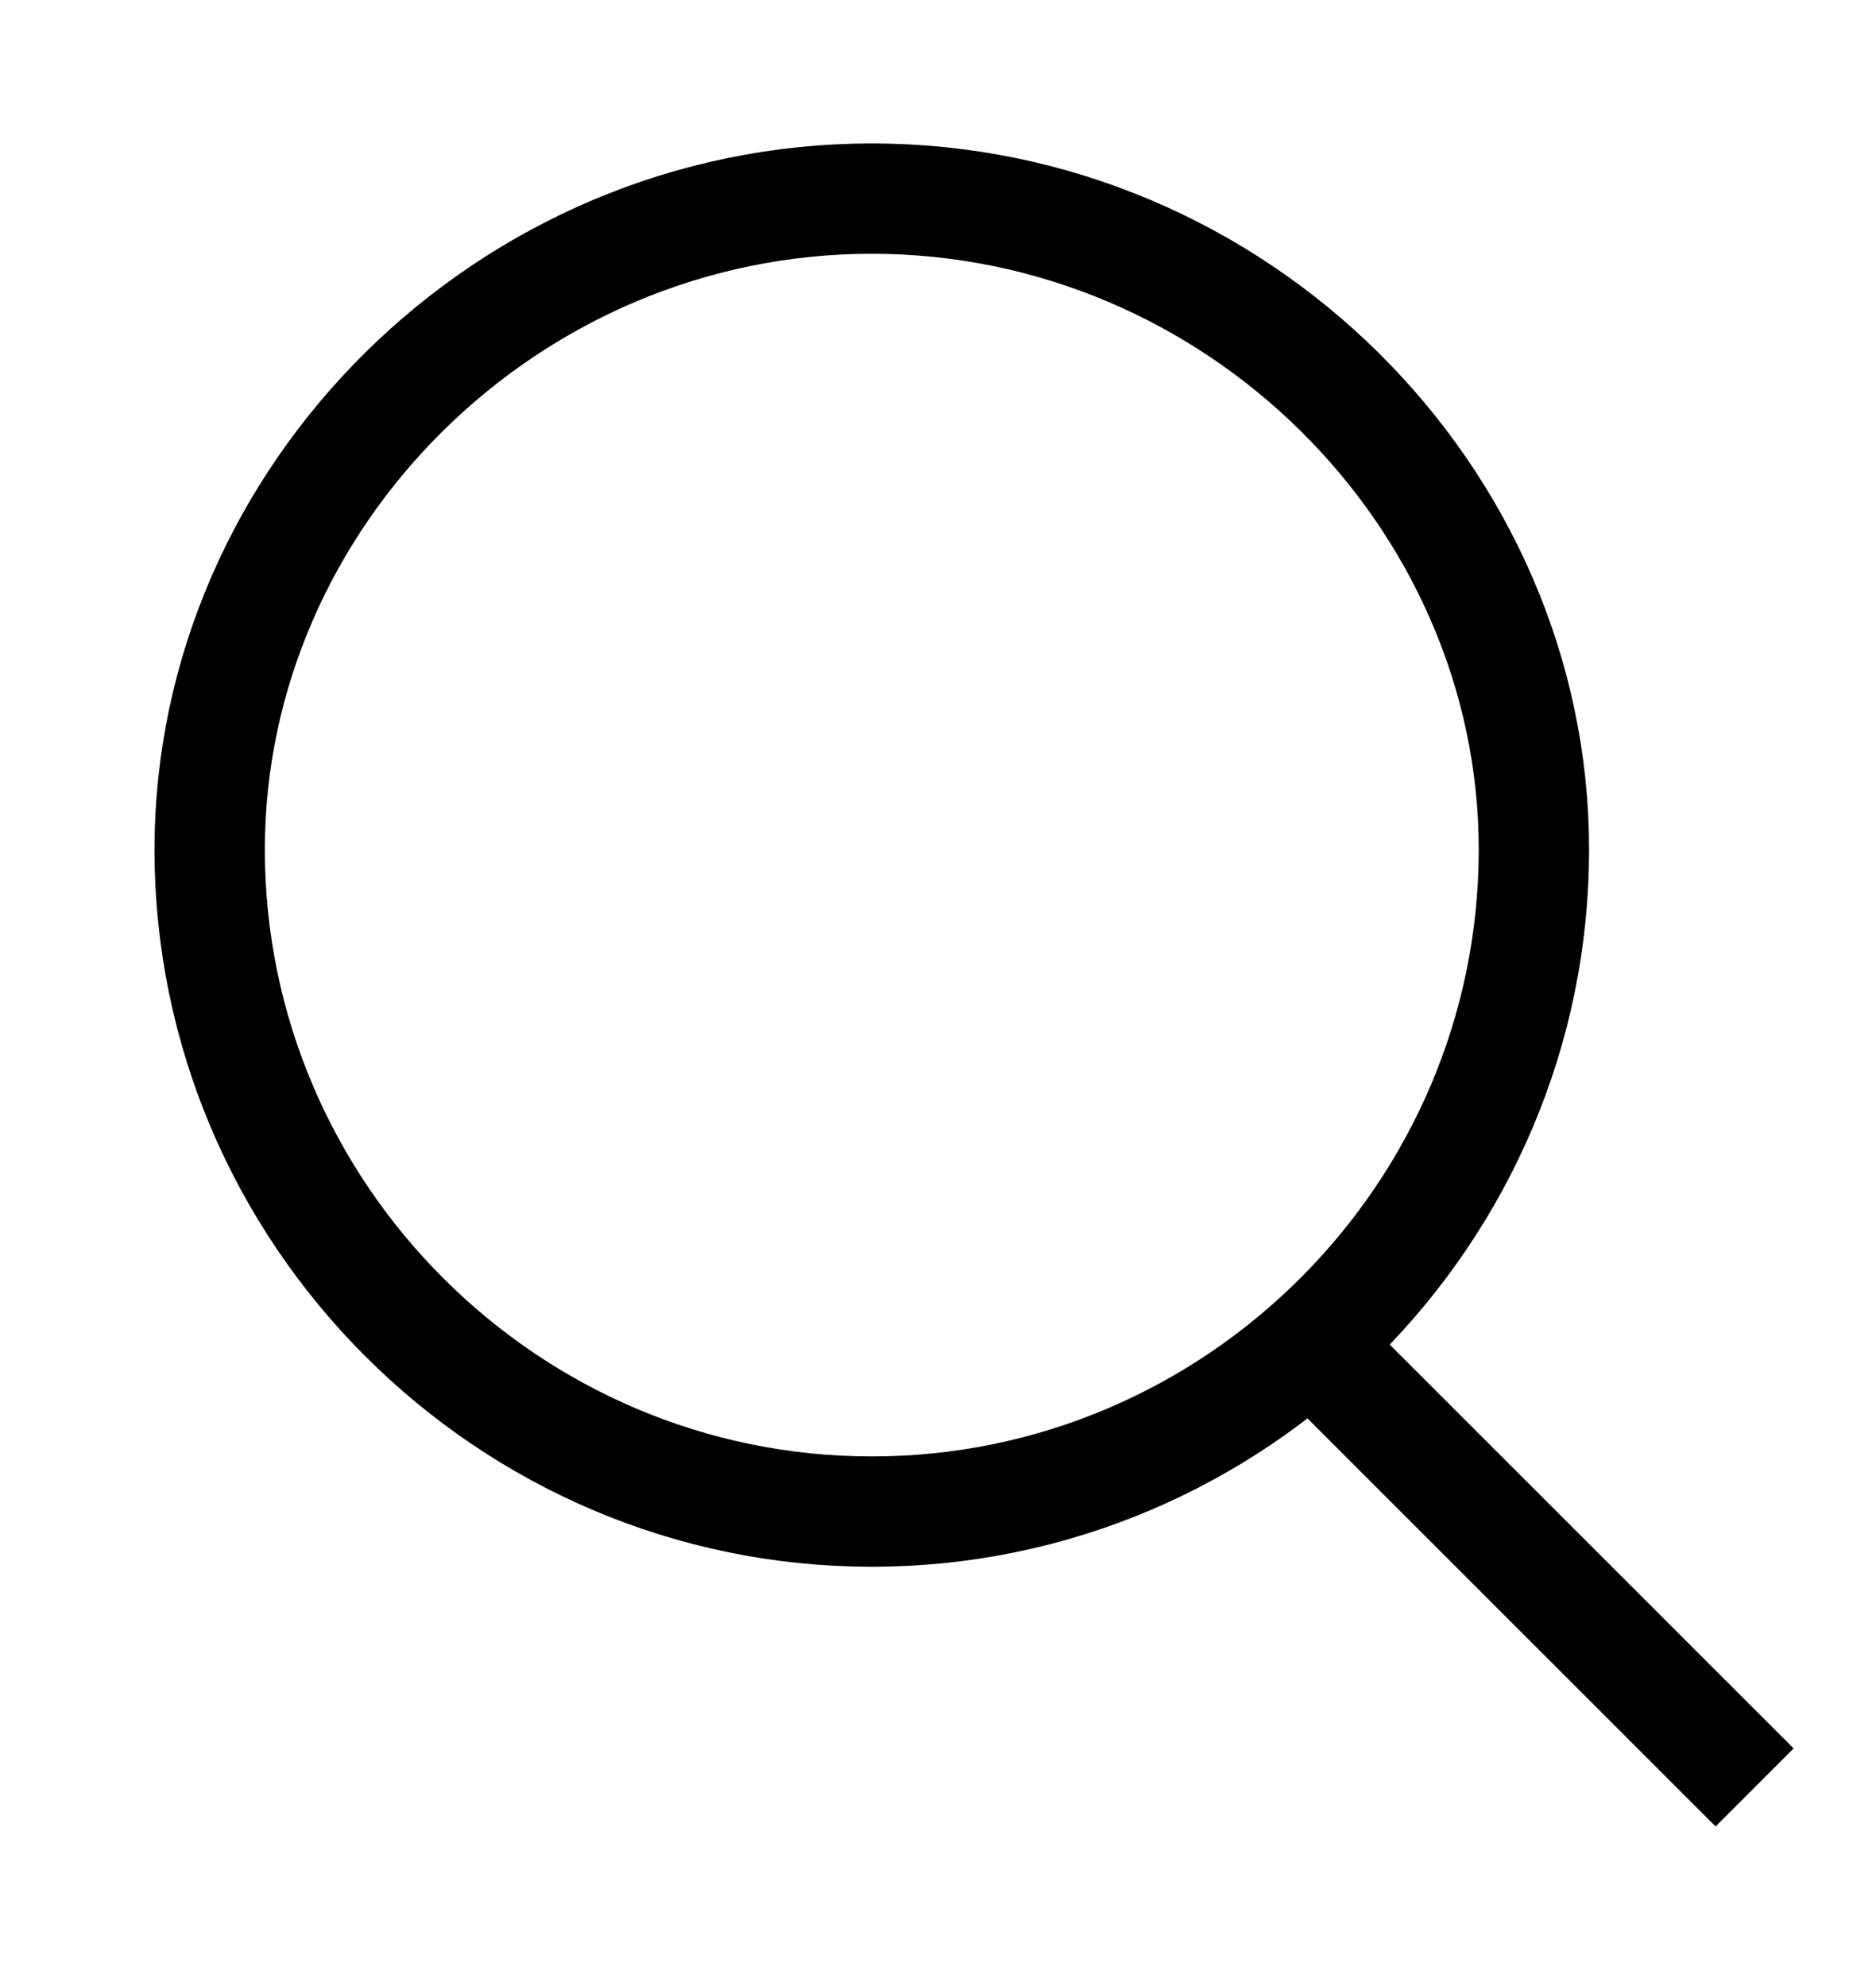 <svg version="1.2" xmlns="http://www.w3.org/2000/svg" viewBox="0 0 17 18" width="17" height="18">
	<title>&lt;Group&gt;</title>
	<style>
		.s0 { fill: none;stroke: #000000;stroke-miterlimit:10 } 
	</style>
	<g id="&lt;Group&gt;">
		<path id="&lt;Path&gt;" class="s0" d="m13.9 7.7c0 3.3-2.7 6-6 6-3.3 0-6-2.7-6-6 0-3.2 2.7-5.9 6-5.9 3.3 0 6 2.7 6 5.9z"/>
		<path id="&lt;Path&gt;" class="s0" d="m11.8 12.1l4.1 4.1"/>
	</g>
</svg>